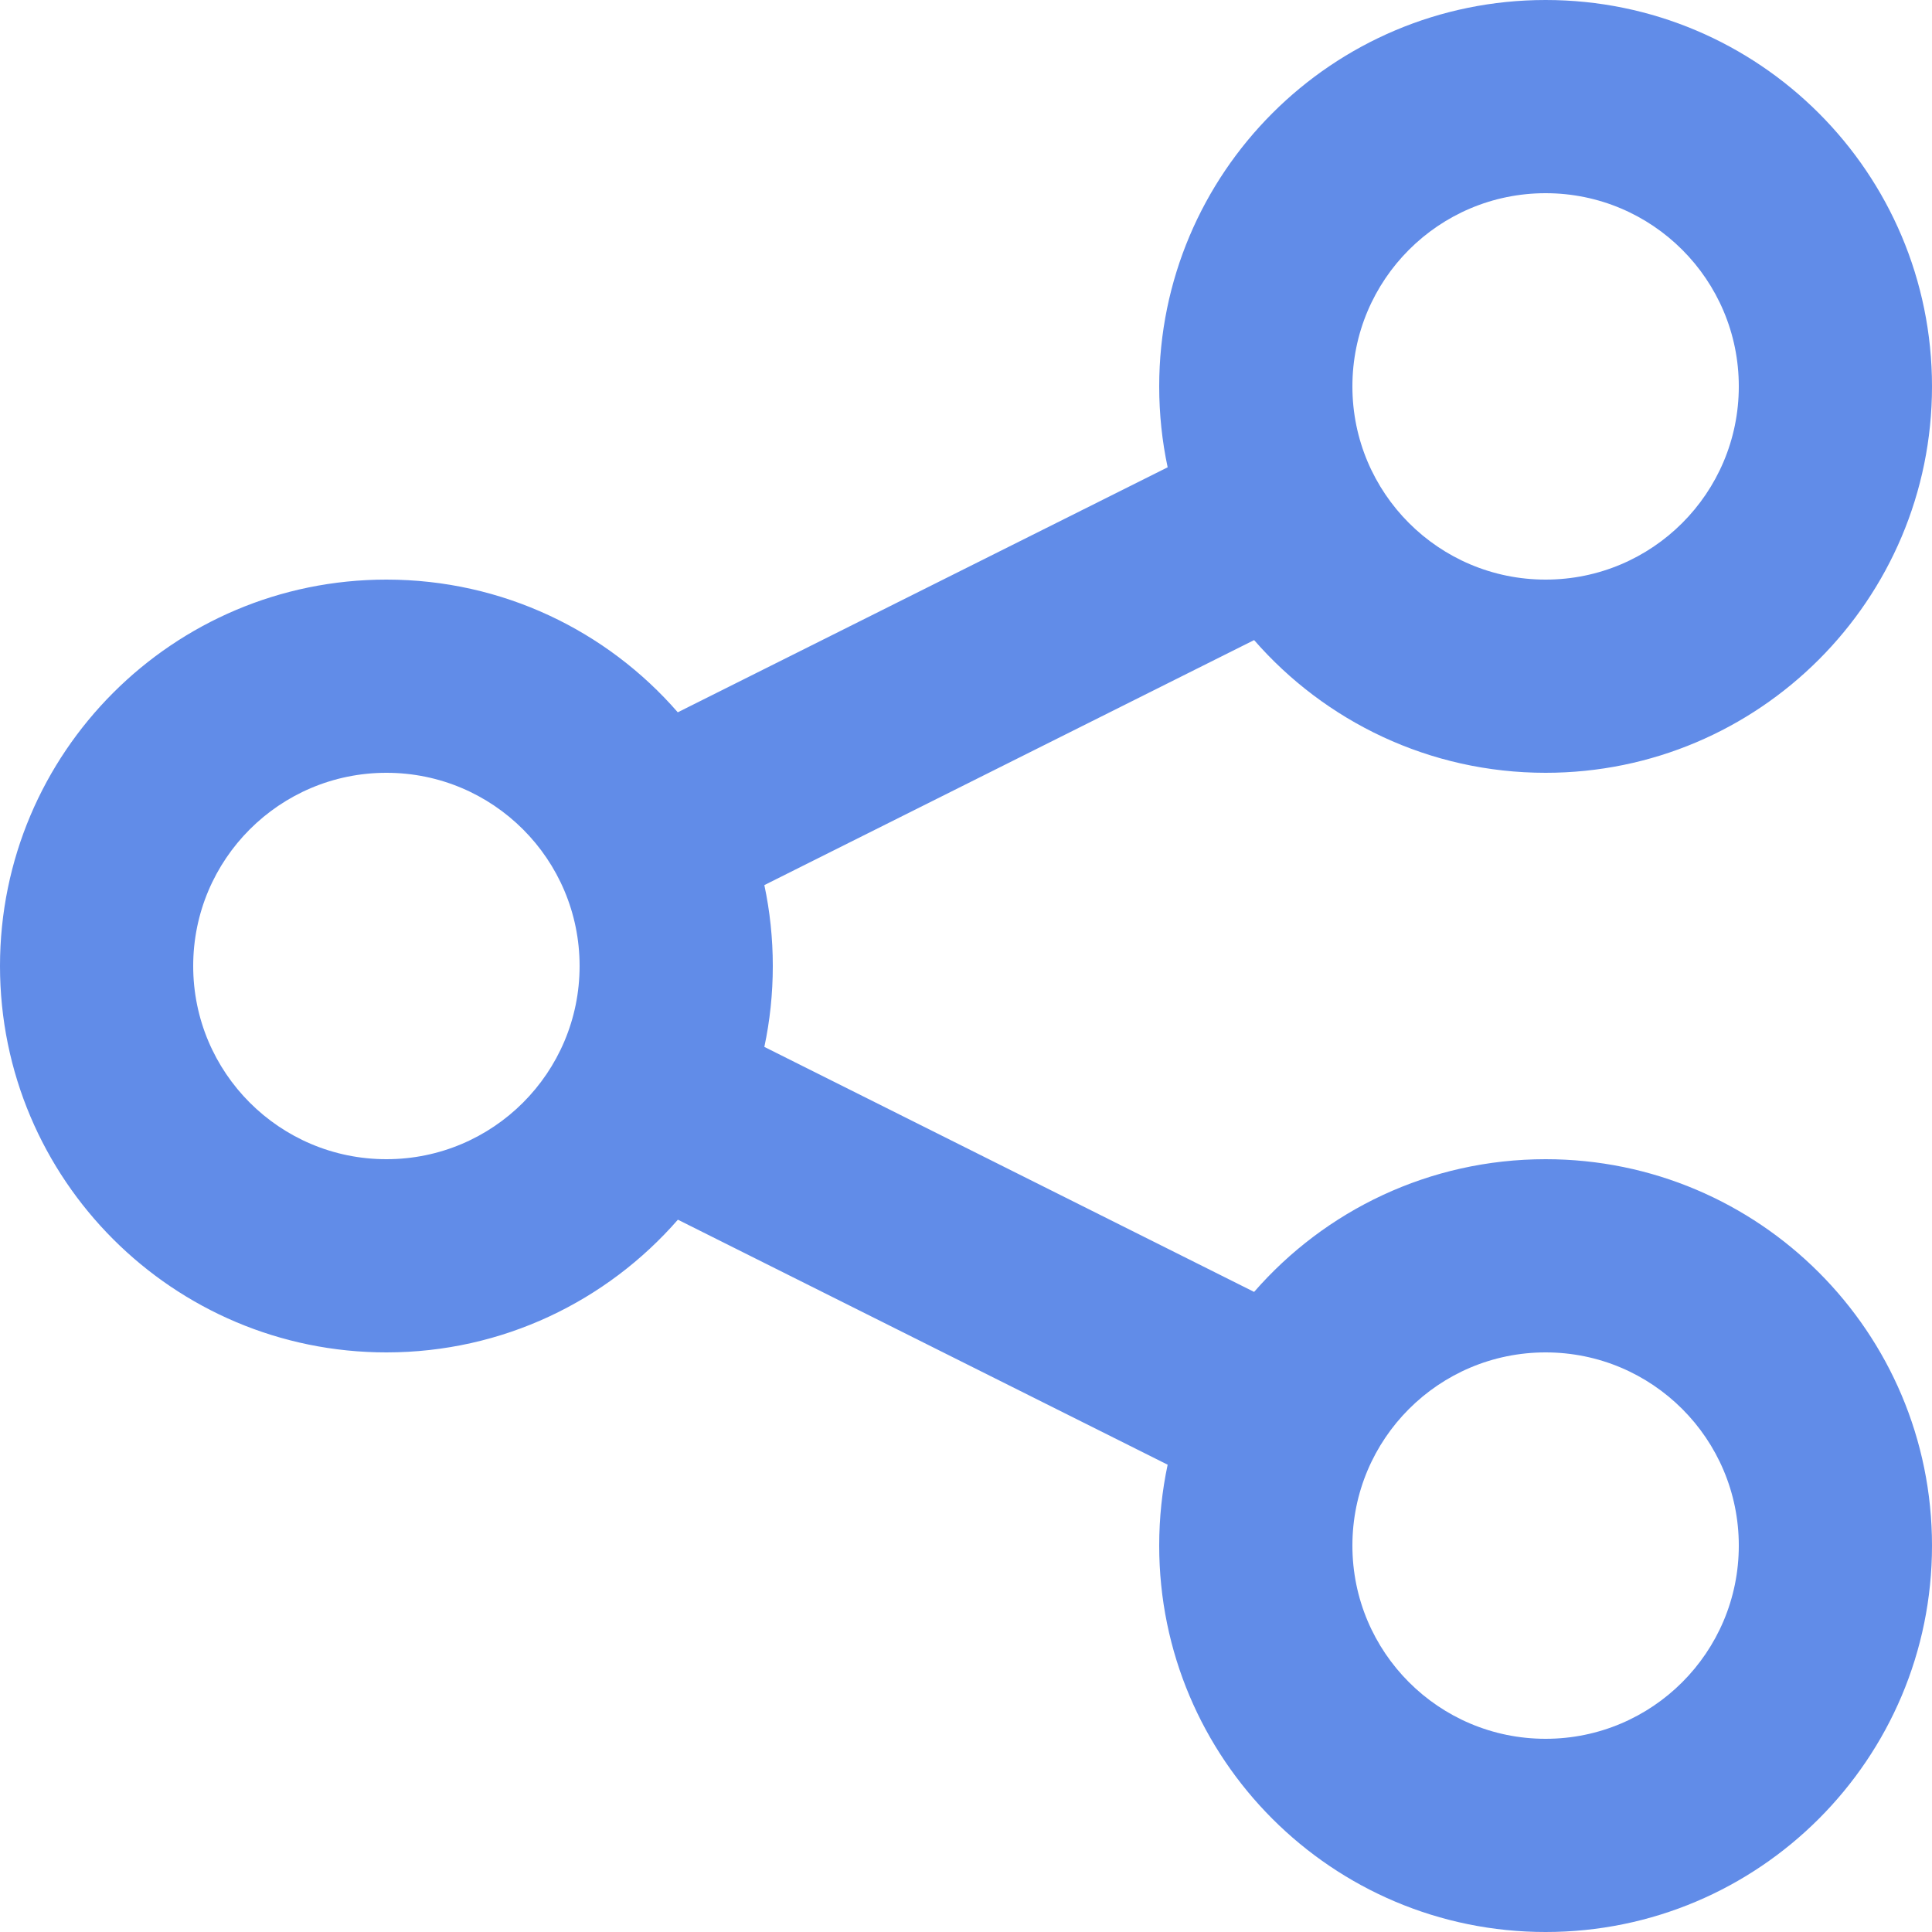 <svg width="16" height="16" viewBox="0 0 16 16" fill="none" xmlns="http://www.w3.org/2000/svg">
  <path fill-rule="evenodd" clip-rule="evenodd" d="M12.8 6.4C14.567 6.4 16 4.967 16 3.2C16 1.433 14.567 0 12.8 0C11.033 0 9.6 1.433 9.6 3.2C9.6 3.43 9.624 3.654 9.67 3.87L5.613 5.899C5.027 5.225 4.163 4.8 3.2 4.8C1.433 4.8 0 6.233 0 8C0 9.767 1.433 11.2 3.2 11.2C4.163 11.2 5.027 10.774 5.614 10.101L9.67 12.13C9.624 12.346 9.6 12.57 9.6 12.8C9.6 14.567 11.033 16 12.8 16C14.567 16 16 14.567 16 12.8C16 11.033 14.567 9.6 12.8 9.6C11.837 9.6 10.973 10.025 10.386 10.699L6.33 8.67C6.376 8.454 6.4 8.23 6.4 8C6.4 7.77 6.376 7.546 6.33 7.33L10.386 5.301C10.973 5.974 11.837 6.4 12.8 6.4ZM12.8 4.8C13.684 4.8 14.4 4.084 14.4 3.2C14.4 2.316 13.684 1.6 12.8 1.6C11.916 1.6 11.2 2.316 11.2 3.2C11.2 4.084 11.916 4.8 12.8 4.8ZM3.2 9.6C4.084 9.6 4.8 8.884 4.8 8C4.8 7.116 4.084 6.4 3.2 6.4C2.316 6.4 1.6 7.116 1.6 8C1.6 8.884 2.316 9.6 3.2 9.6ZM14.4 12.8C14.4 13.684 13.684 14.4 12.8 14.4C11.916 14.4 11.2 13.684 11.2 12.8C11.2 11.916 11.916 11.2 12.8 11.2C13.684 11.2 14.4 11.916 14.4 12.8Z" fill="#618CE8" />
</svg>
